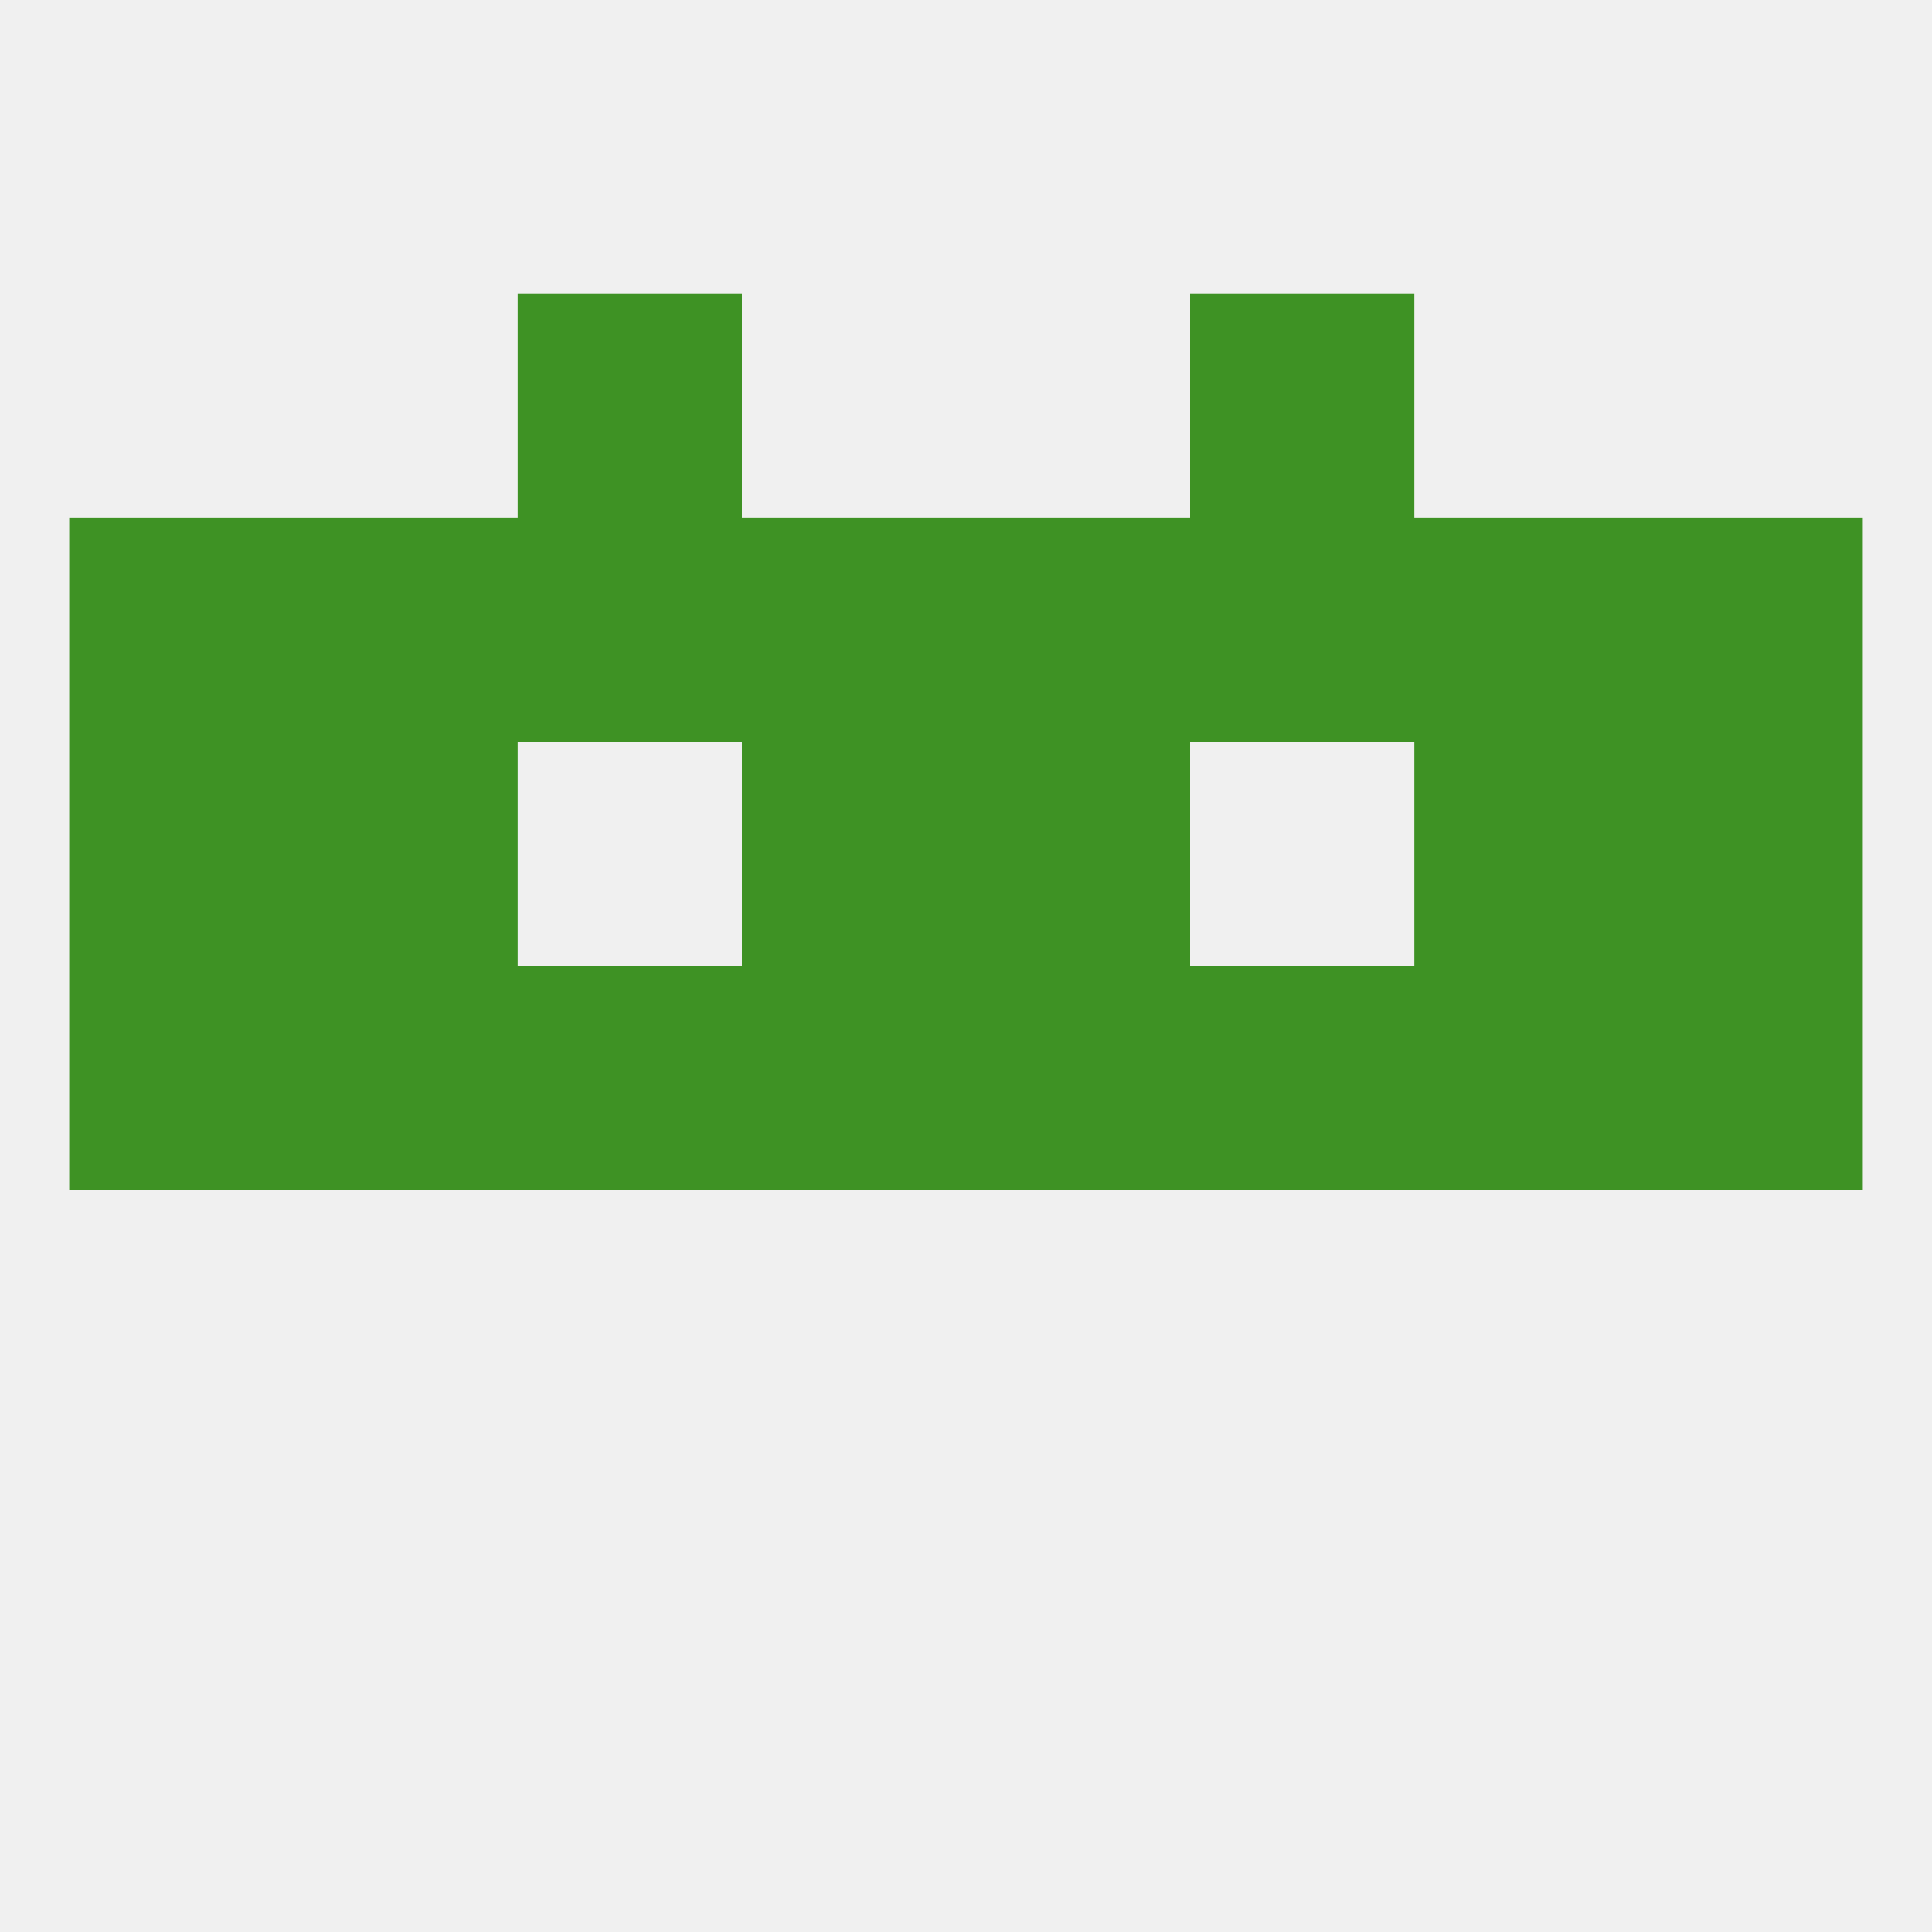 
<!--   <?xml version="1.0"?> -->
<svg version="1.1" baseprofile="full" xmlns="http://www.w3.org/2000/svg" xmlns:xlink="http://www.w3.org/1999/xlink" xmlns:ev="http://www.w3.org/2001/xml-events" width="250" height="250" viewBox="0 0 250 250" >
	<rect width="100%" height="100%" fill="rgba(240,240,240,255)"/>

	<rect x="125" y="125" width="29" height="29" fill="rgba(62,146,36,255)"/>
	<rect x="67" y="125" width="29" height="29" fill="rgba(62,146,36,255)"/>
	<rect x="154" y="125" width="29" height="29" fill="rgba(62,146,36,255)"/>
	<rect x="38" y="125" width="29" height="29" fill="rgba(62,146,36,255)"/>
	<rect x="183" y="125" width="29" height="29" fill="rgba(62,146,36,255)"/>
	<rect x="9" y="125" width="29" height="29" fill="rgba(62,146,36,255)"/>
	<rect x="212" y="125" width="29" height="29" fill="rgba(62,146,36,255)"/>
	<rect x="96" y="125" width="29" height="29" fill="rgba(62,146,36,255)"/>
	<rect x="212" y="96" width="29" height="29" fill="rgba(62,146,36,255)"/>
	<rect x="96" y="96" width="29" height="29" fill="rgba(62,146,36,255)"/>
	<rect x="125" y="96" width="29" height="29" fill="rgba(62,146,36,255)"/>
	<rect x="38" y="96" width="29" height="29" fill="rgba(62,146,36,255)"/>
	<rect x="183" y="96" width="29" height="29" fill="rgba(62,146,36,255)"/>
	<rect x="9" y="96" width="29" height="29" fill="rgba(62,146,36,255)"/>
	<rect x="38" y="67" width="29" height="29" fill="rgba(62,146,36,255)"/>
	<rect x="183" y="67" width="29" height="29" fill="rgba(62,146,36,255)"/>
	<rect x="67" y="67" width="29" height="29" fill="rgba(62,146,36,255)"/>
	<rect x="154" y="67" width="29" height="29" fill="rgba(62,146,36,255)"/>
	<rect x="212" y="67" width="29" height="29" fill="rgba(62,146,36,255)"/>
	<rect x="96" y="67" width="29" height="29" fill="rgba(62,146,36,255)"/>
	<rect x="125" y="67" width="29" height="29" fill="rgba(62,146,36,255)"/>
	<rect x="9" y="67" width="29" height="29" fill="rgba(62,146,36,255)"/>
	<rect x="67" y="38" width="29" height="29" fill="rgba(62,146,36,255)"/>
	<rect x="154" y="38" width="29" height="29" fill="rgba(62,146,36,255)"/>
</svg>